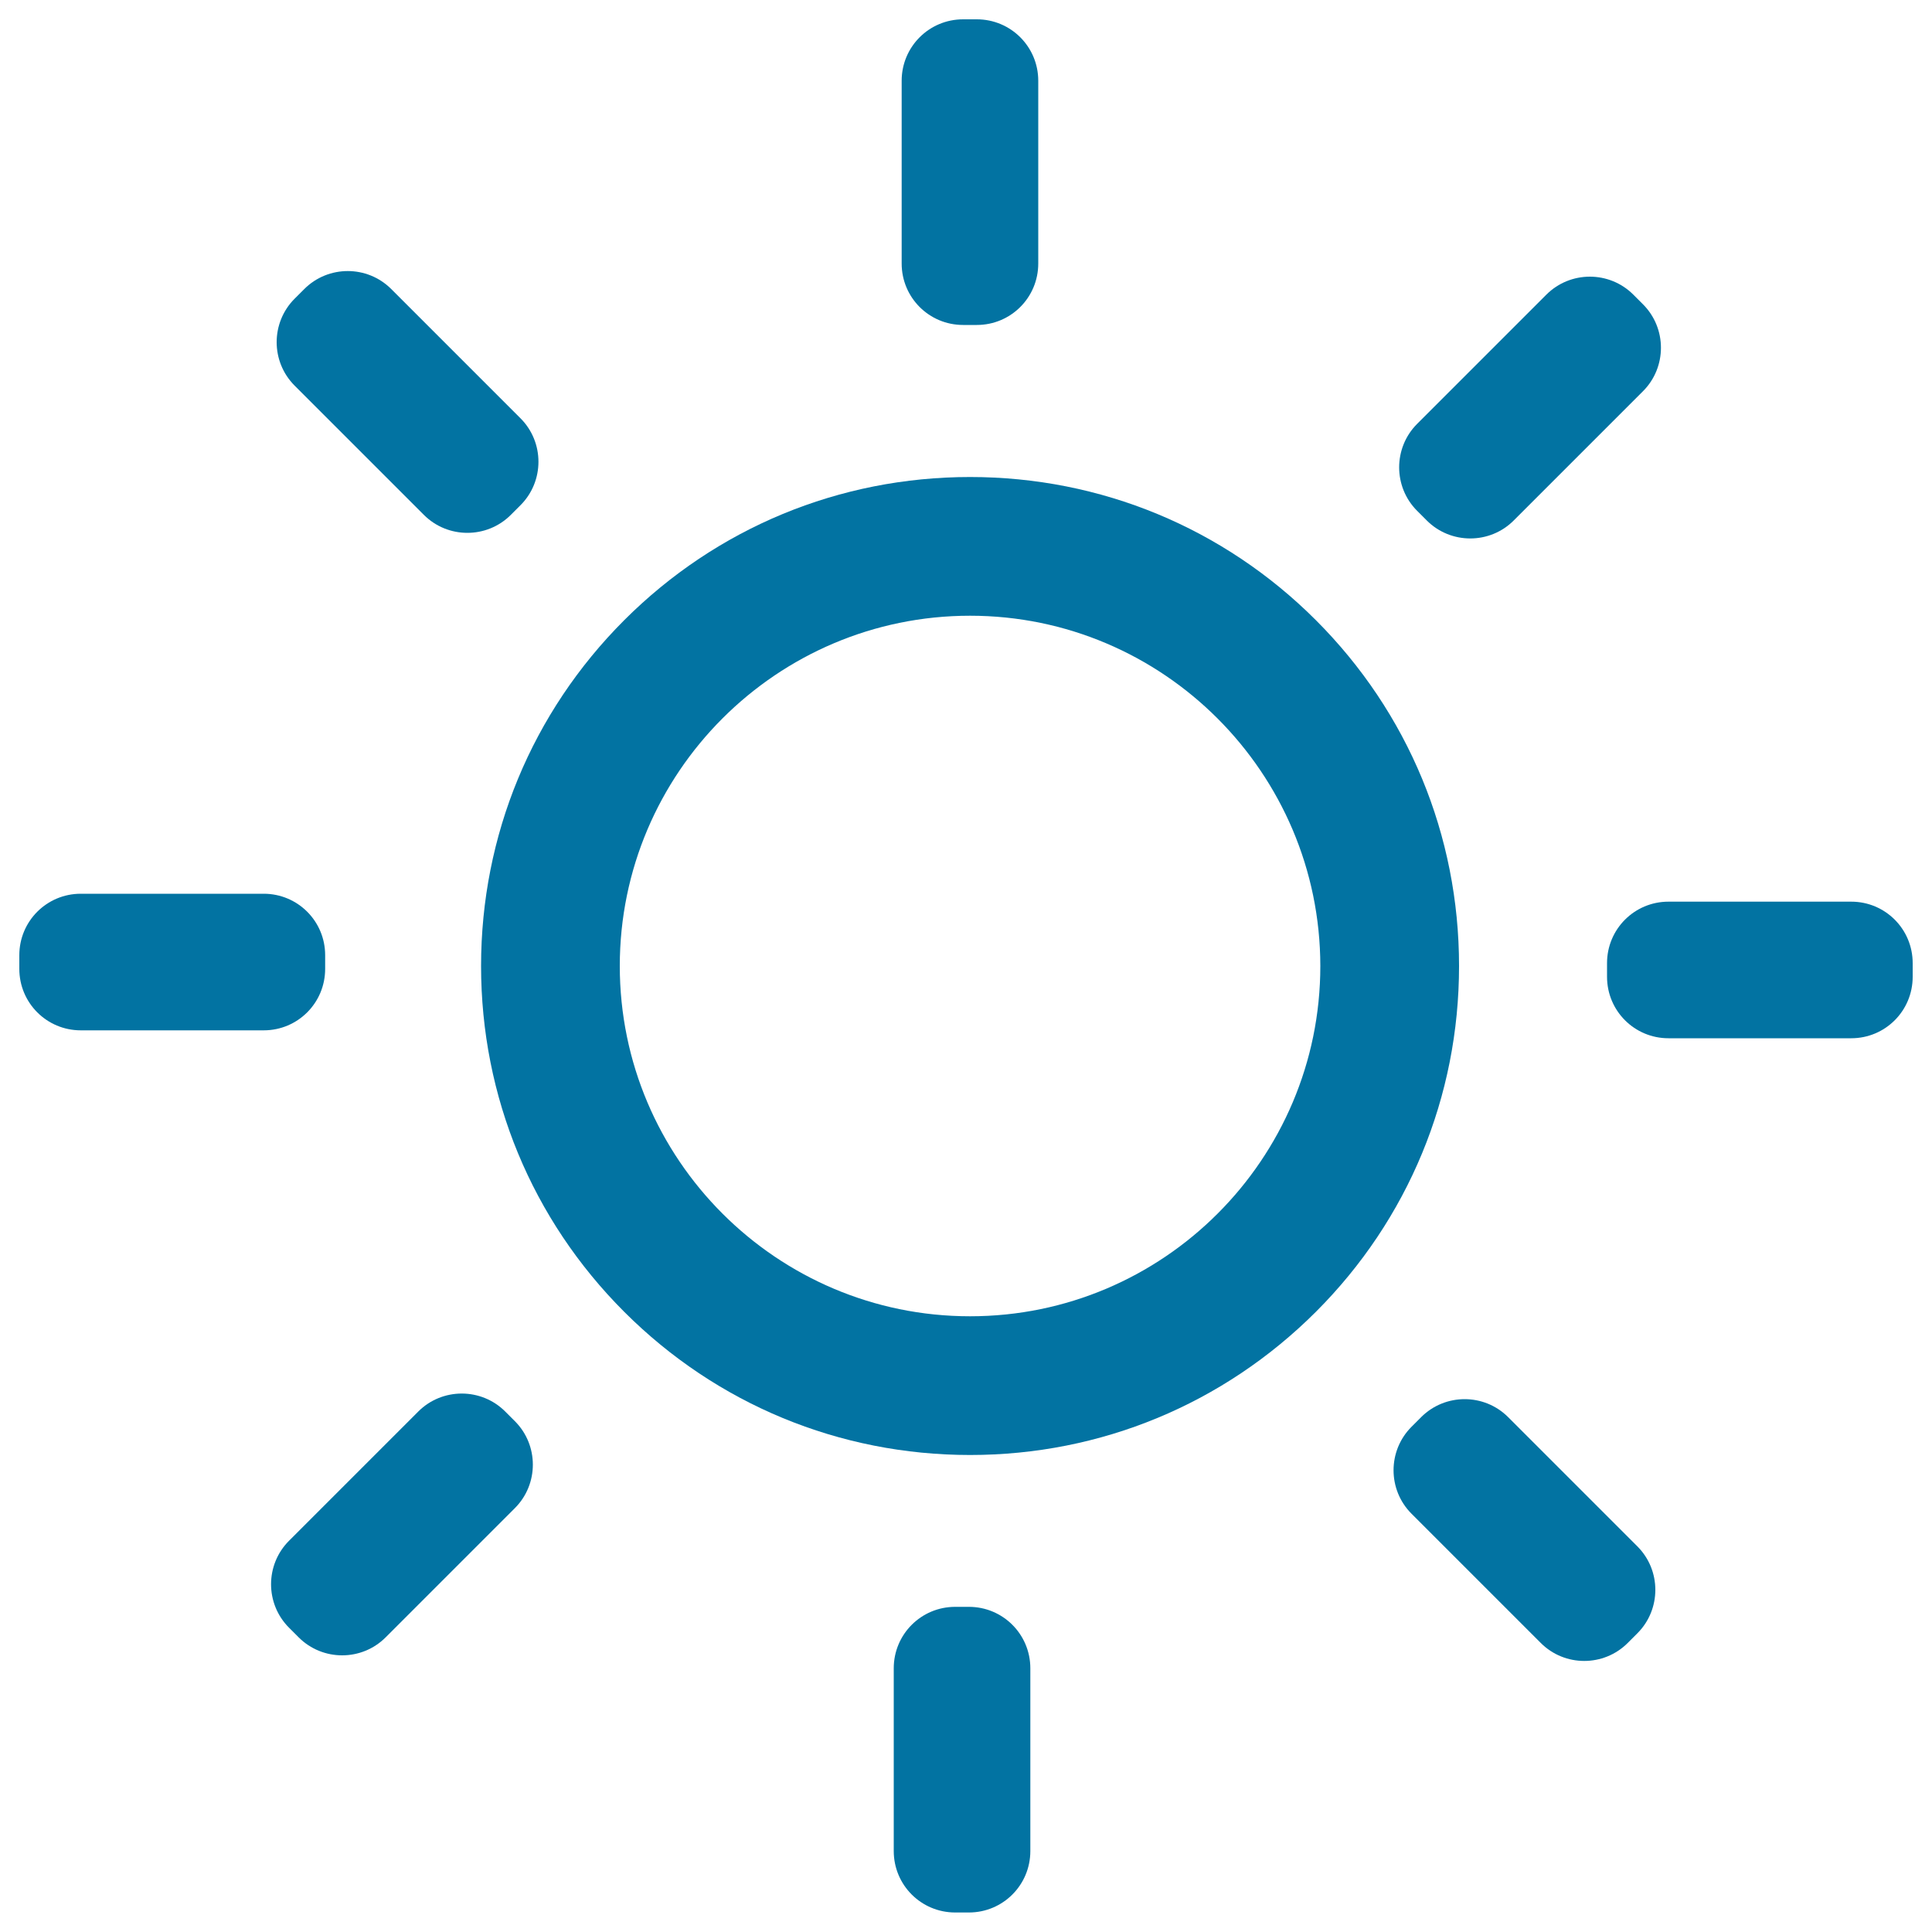 <svg xmlns="http://www.w3.org/2000/svg" viewBox="0 0 1000 1000" style="fill:#0273a2">
<title>Sunny SVG icon</title>
<path d="M502.1,753.1c-67.6,0-131.2-26.3-179-74.1c-47.8-47.8-74.1-111.4-74.1-179c0-67.6,26.3-131.2,74.1-179c47.8-47.8,111.4-74.1,179-74.1c67.6,0,131.2,26.3,179,74.1c47.8,47.8,74.1,111.4,74.1,179c0,67.6-26.3,131.2-74.1,179C633.2,726.8,569.7,753.1,502.1,753.1z M502.1,318.7c-100,0-181.3,81.3-181.3,181.3c0,100,81.3,181.3,181.3,181.3c100,0,181.3-81.3,181.3-181.3C683.3,400,602,318.7,502.1,318.7z"/><path d="M537.4,41.8c0-17.6-14.2-31.8-31.8-31.8h-7.1c-17.6,0-31.8,14.2-31.8,31.8v94.6c0,17.6,14.2,31.8,31.8,31.8h7.1c17.6,0,31.8-14.2,31.8-31.8V41.8z"/><path d="M533.3,863.5c0-17.6-14.2-31.8-31.8-31.8h-7.1c-17.6,0-31.8,14.2-31.8,31.8v94.6c0,17.6,14.2,31.8,31.8,31.8h7.1c17.6,0,31.8-14.2,31.8-31.8V863.5z"/><path d="M958.2,537.4c17.6,0,31.8-14.2,31.8-31.8v-7.1c0-17.6-14.2-31.8-31.8-31.8h-94.6c-17.6,0-31.8,14.2-31.8,31.8v7.1c0,17.6,14.2,31.8,31.8,31.8H958.2z"/><path d="M136.5,533.3c17.6,0,31.8-14.2,31.8-31.8v-7.1c0-17.6-14.2-31.8-31.8-31.8H41.8c-17.6,0-31.8,14.2-31.8,31.8v7.1c0,17.6,14.2,31.8,31.8,31.8H136.5z"/><path d="M850.4,202.5c12.4-12.4,12.4-32.6,0-45l-5-5c-12.4-12.4-32.6-12.4-45,0l-66.9,66.9c-12.4,12.4-12.4,32.6,0,45l5,5c12.4,12.4,32.6,12.4,45,0L850.4,202.5z"/><path d="M266.5,780.6c12.4-12.4,12.4-32.6,0-45l-5-5c-12.4-12.4-32.6-12.4-45,0l-66.9,66.9c-12.4,12.4-12.4,32.6,0,45l5,5c12.4,12.4,32.6,12.4,45,0L266.5,780.6z"/><path d="M797.5,850.4c12.4,12.4,32.6,12.4,45,0l5-5c12.4-12.4,12.4-32.6,0-45l-66.9-66.9c-12.4-12.4-32.6-12.4-45,0l-5,5c-12.4,12.4-12.4,32.6,0,45L797.5,850.4z"/><path d="M219.4,266.5c12.4,12.4,32.6,12.4,45,0l5-5c12.4-12.4,12.4-32.6,0-45l-66.9-66.9c-12.4-12.4-32.6-12.4-45,0l-5,5c-12.4,12.4-12.4,32.6,0,45L219.4,266.5z"/>
</svg>